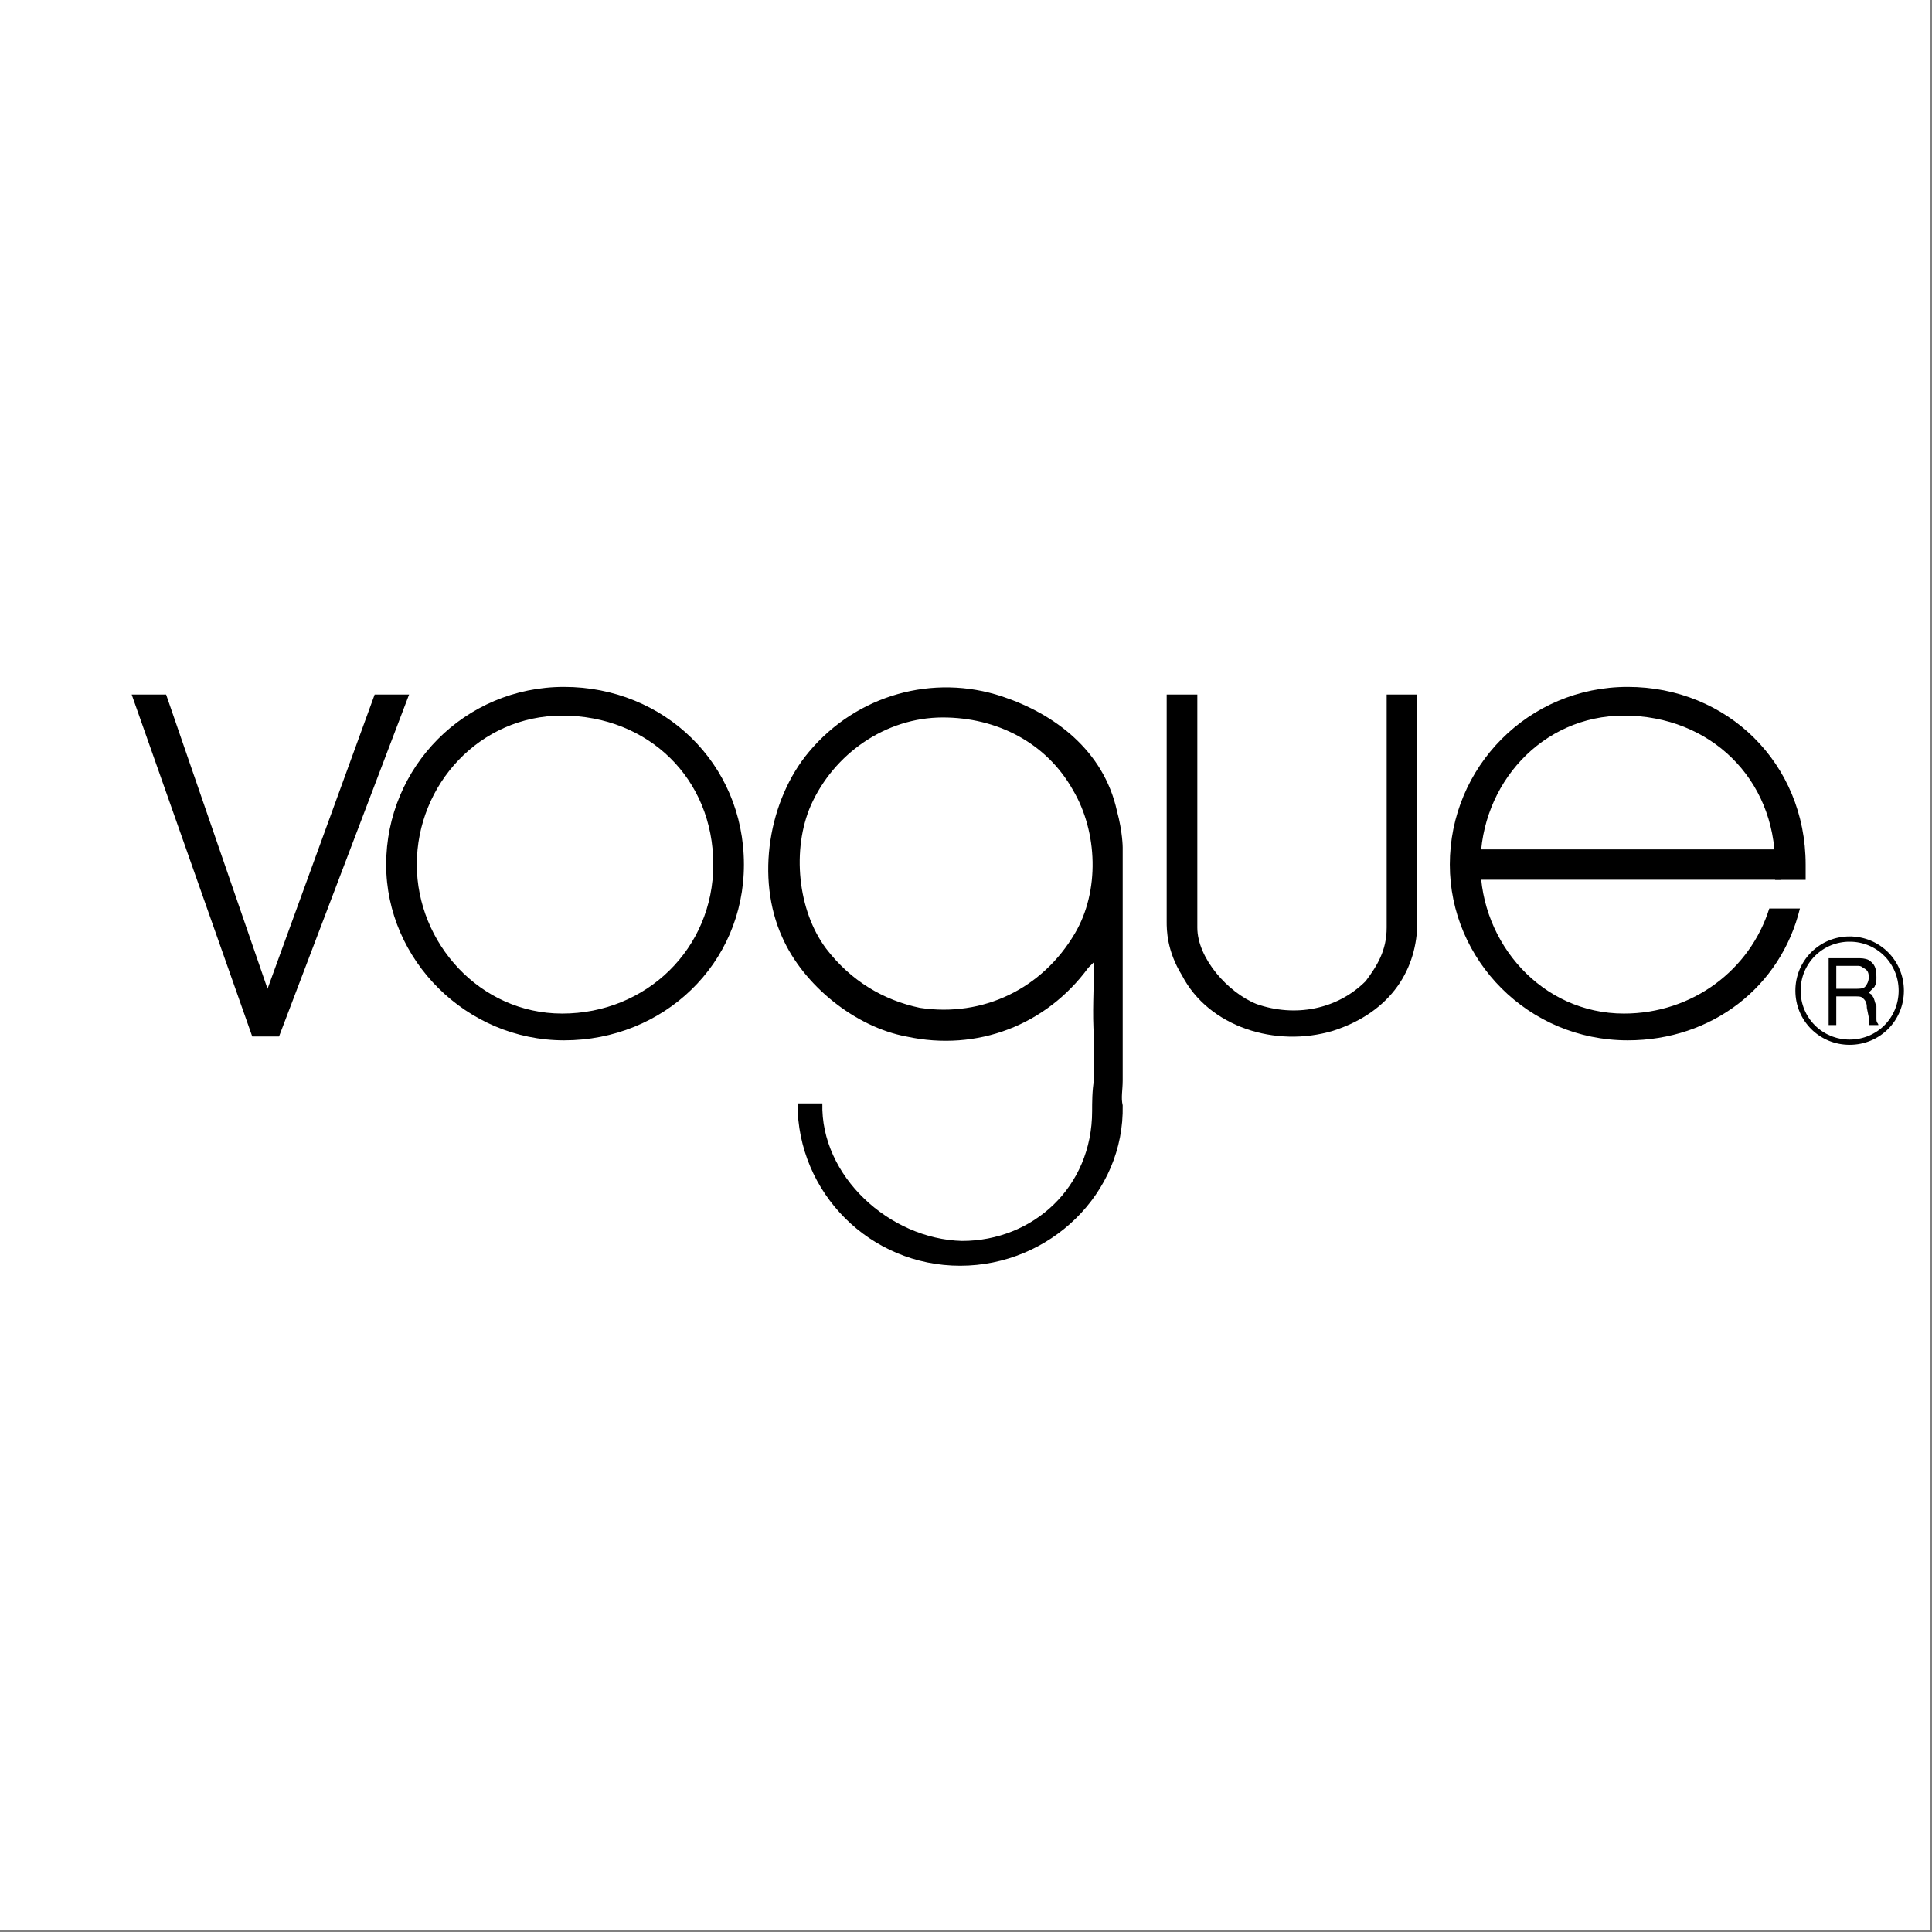 <?xml version="1.0" encoding="UTF-8"?>
<svg xmlns="http://www.w3.org/2000/svg" version="1.2" viewBox="0 0 2503 2503" width="2503" height="2503">
  <rect x="0" y="0" width="2503" height="2503" fill="#808080" stroke="none"/>
  <title>vogue-2</title>
  <style>
		.s0 { fill: #ffffff } 
		.s1 { fill: #000000 } 
		.s2 { fill: none;stroke: #000000;stroke-miterlimit:2.613;stroke-width: 6.8 } 
		.s3 { fill: none;stroke: #000000;stroke-miterlimit:2.613;stroke-width: 39.3 } 
	</style>
  <path fill-rule="evenodd" class="s0" d="m0 0h2500v2500h-2500z"></path>
  <path fill-rule="evenodd" class="s1" d="m1531.3 1263.6c-19.8-32.1-19.8-59.4-19.8-69.3v-294.5h39.7v302c0 39.6 39.6 84.1 76.8 99 49.5 17.3 104.1 7.4 141.3-29.7 14.8-19.8 27.2-39.6 27.2-69.3v-302h39.7v294.5c0 59.4-32.2 116.3-109.1 141.1-74.3 22.3-161.1-4.9-195.8-71.8zm-1360.7-363.8h44.6l131.4 381.2 138.8-381.2h44.6l-168.5 443h-34.7z"></path>
  <path class="s2" d="m2396.3 1216.6c37.2 0 66.9 29.7 66.9 66.8 0 37.2-29.7 66.8-66.9 66.8-37.2 0-66.9-29.6-66.9-66.8 0-8.8 1.7-17.5 5-25.6 3.4-8.1 8.3-15.5 14.5-21.7 6.3-6.2 13.7-11.2 21.8-14.5 8.1-3.3 16.8-5 25.6-5z"></path>
  <path fill-rule="evenodd" class="s1" d="m2369.1 1241.4h37.1c5 0 10 0 14.9 2.4 7.4 5 9.9 9.9 9.9 22.3 0 4.9 0 7.4-2.5 12.4l-7.4 7.4c2.5 2.5 5 2.5 5 5 2.4 2.4 2.4 7.4 4.9 12.3v17.3c0 5 2.5 5 2.5 7.5h-12.4v-9.9l-2.5-12.4c0-7.4-2.4-9.9-4.9-12.4-2.5-2.4-5-2.4-10-2.4h-24.7v37.1h-9.9zm34.6 39.6c5 0 10 0 12.5-2.5 2.4-2.5 4.9-7.4 4.9-12.4 0-7.4-2.5-9.9-7.4-12.3-2.5-2.5-5-2.5-7.5-2.5h-27.2v29.7h24.7z"></path>
  <path class="s3" d="m2307.1 1120.1h-411.4"></path>
  <path fill-rule="evenodd" class="s1" d="m2331.9 1177c-24.8 101.5-114 170.8-223.1 170.8-128.9 0-230.5-104-230.5-227.7 0-126.2 101.6-230.2 230.5-230.2 128.9 0 230.5 99 230.5 230.2v19.8h-39.6v-19.8c0-111.4-84.3-193-195.8-193-106.6 0-185.9 89.1-185.9 193 0 101.5 79.3 193 185.9 193 89.2 0 163.5-56.9 188.3-136.1zm-1368.1-56.9c0 128.7-104.1 227.7-233 227.7-126.4 0-230.5-104-230.5-227.7 0-126.2 101.6-230.2 230.5-230.2 128.9 0 233 99 233 230.2zm-423.8 0c0 101.5 81.7 193 188.3 193 109.1 0 195.8-84.1 195.8-193 0-111.4-84.2-193-195.8-193-106.6 0-188.3 89.1-188.3 193zm493.2 309.4q0 0 0 0zm0 0h32.2c-2.5 94 86.8 175.7 180.9 178.2 91.7 0 168.6-69.3 168.6-168.3 0-9.9 0-27.2 2.4-39.6v-56.9c-2.4-29.7 0-61.9 0-96.5l-7.4 7.4c-54.5 74.2-143.7 108.9-235.4 89.1-67-12.4-133.9-66.9-161.1-128.7-34.8-76.7-17.4-178.2 34.6-240.1 62-74.2 161.2-101.5 250.4-71.8 66.9 22.3 131.3 69.3 148.7 148.5 7.4 27.3 7.4 47.1 7.4 47.1v301.9c0 12.4-2.4 22.3 0 32.2 2.5 113.8-94.2 207.8-210.6 207.8-116.5 0-210.7-94-210.7-210.3zm158.6-123.8c81.8 12.4 158.6-24.7 200.8-96.5 32.2-54.4 29.7-131.2-2.5-185.6-34.7-61.9-99.2-94.1-168.6-94.1-74.3 0-141.2 47.1-171 113.9-24.8 56.9-17.3 136.1 19.8 185.6 32.3 42.1 74.4 66.8 121.5 76.7z"></path>
</svg>
